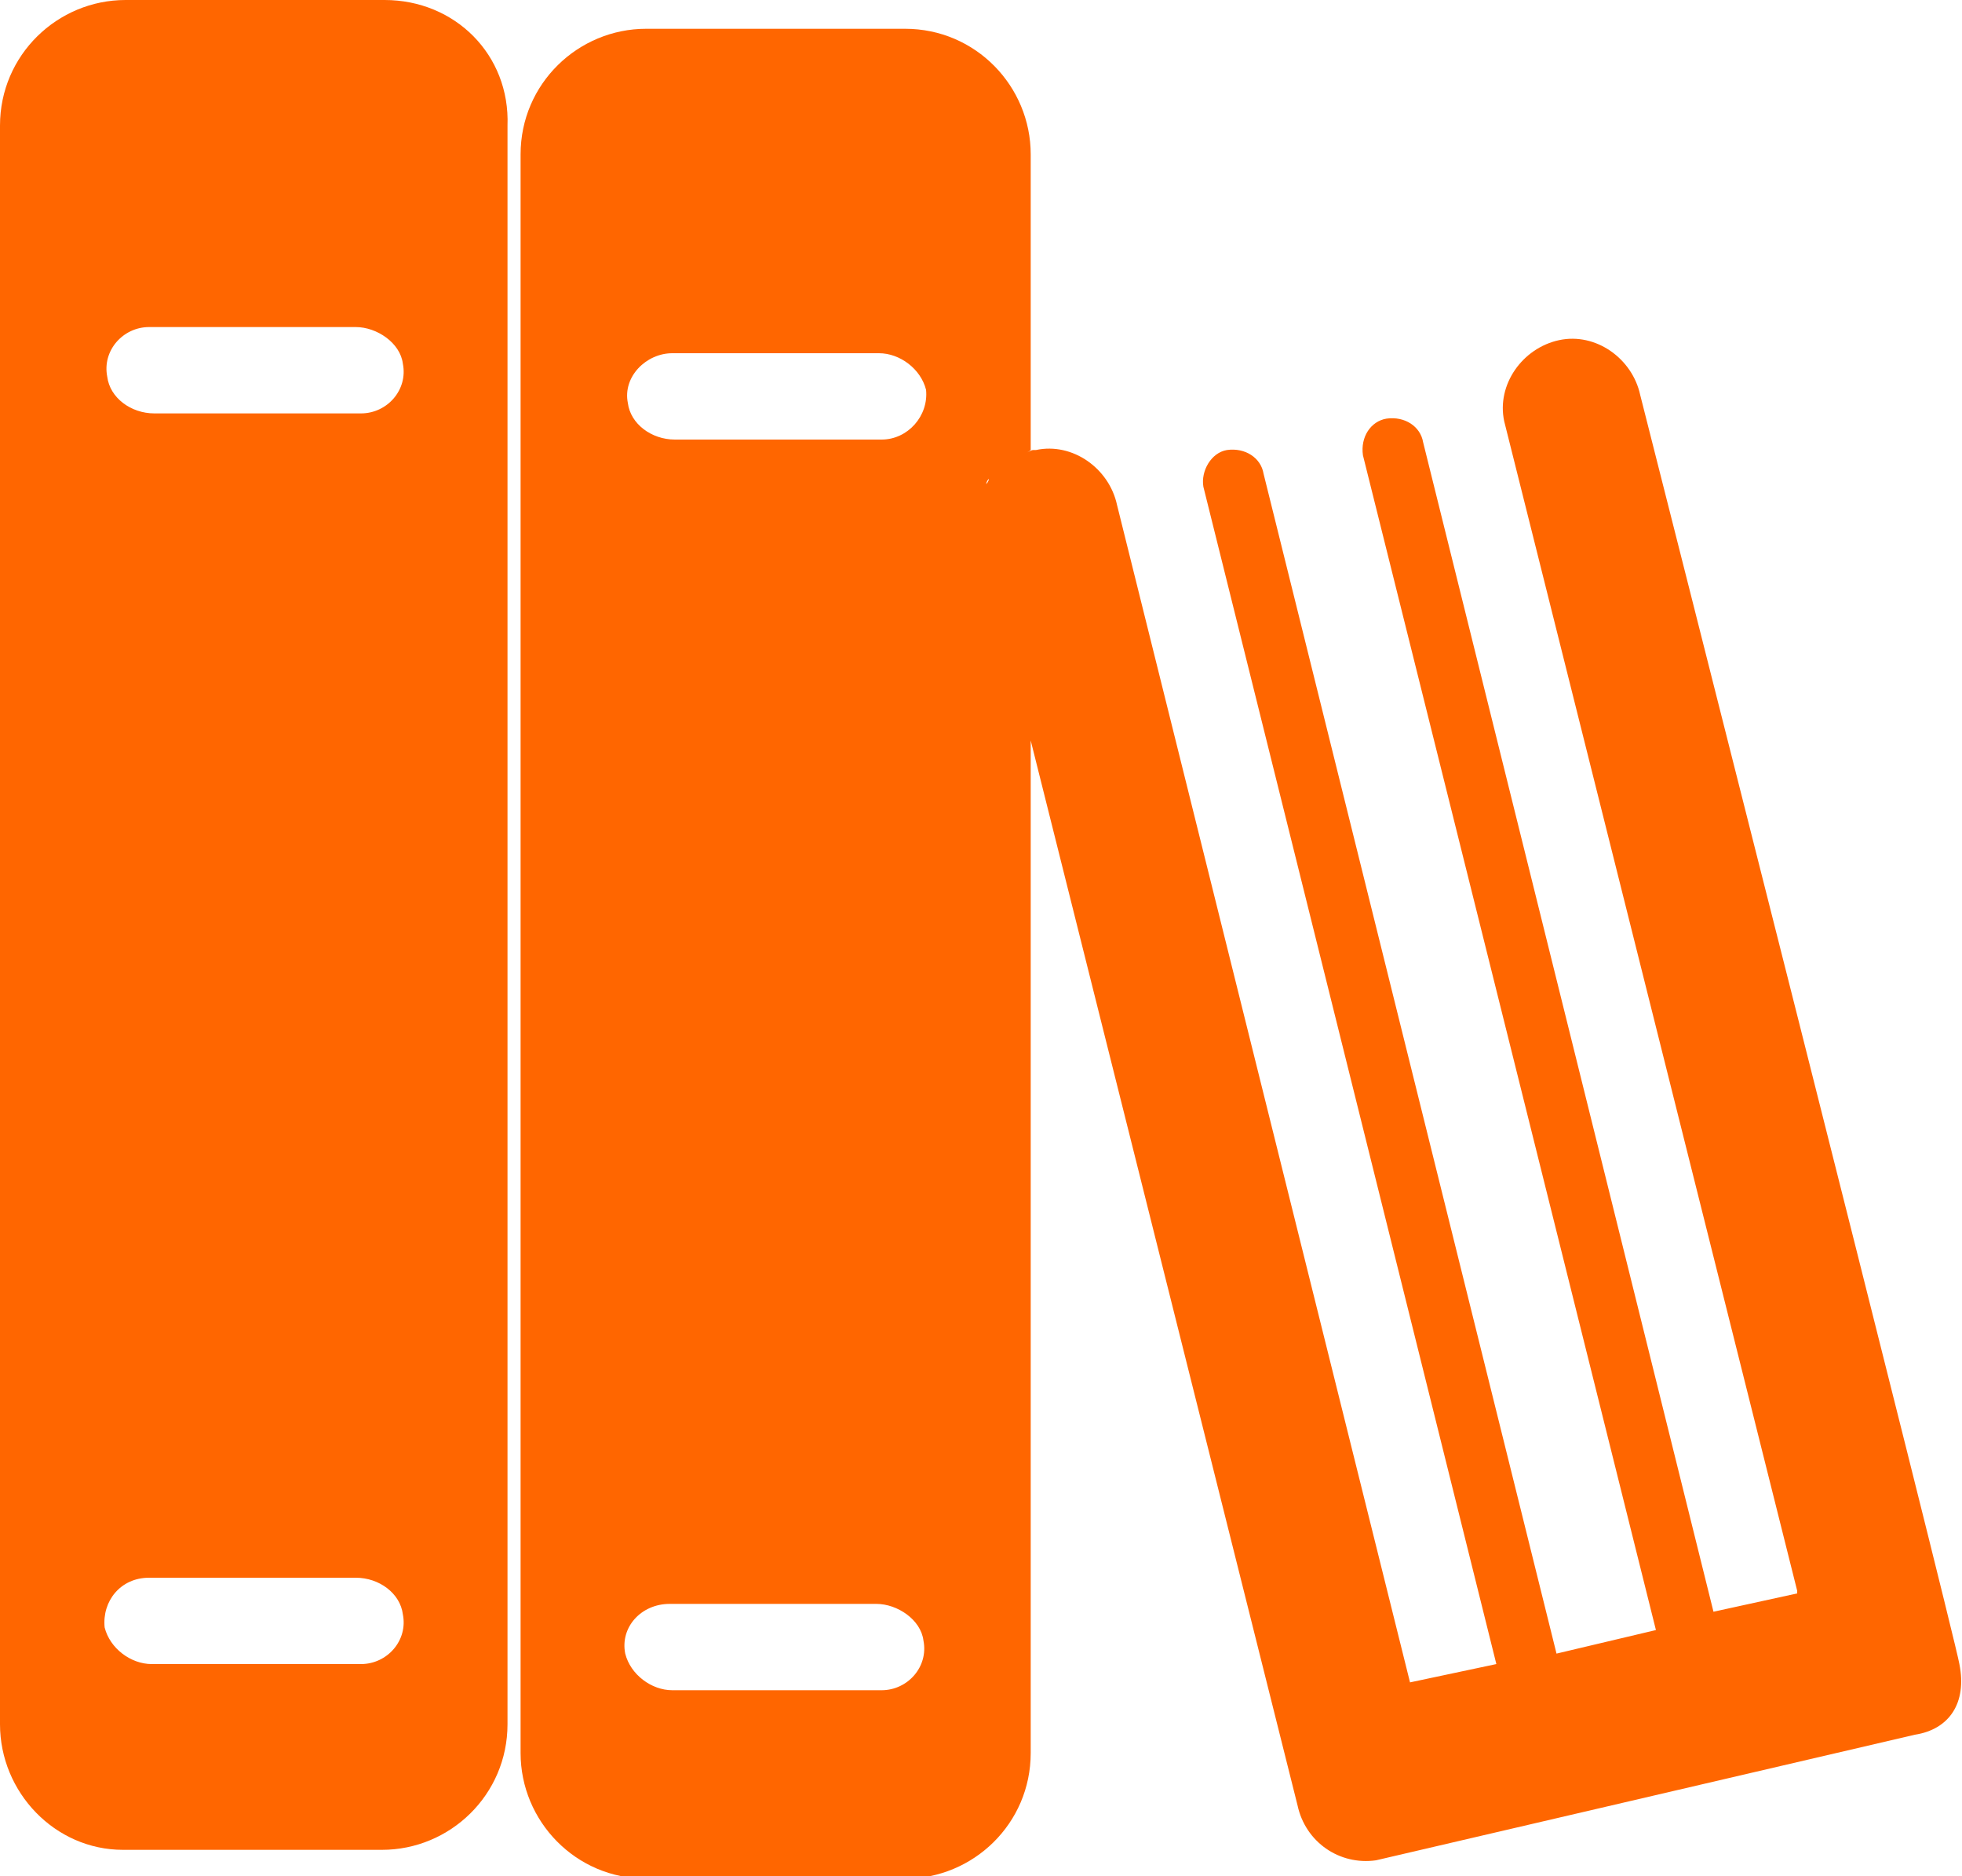 <?xml version="1.0" encoding="utf-8"?>
<!-- Generator: Adobe Illustrator 20.1.0, SVG Export Plug-In . SVG Version: 6.00 Build 0)  -->
<svg version="1.1" id="object" xmlns="http://www.w3.org/2000/svg" xmlns:xlink="http://www.w3.org/1999/xlink" x="0px" y="0px"
	 viewBox="0 0 75 71.7" style="enable-background:new 0 0 75 71.7;" xml:space="preserve">
<style type="text/css">
	.st0{fill:none;}
	.st1{fill:#FF6600;}
</style>
<g>
	<path class="st0" d="M38.6,17.5c0.1,0,0.2-0.1,0.2-0.1C38.8,17.4,38.7,17.5,38.6,17.5z"/>
	<path class="st0" d="M38.2,17.8c0.1-0.1,0.1-0.1,0.2-0.2C38.4,17.7,38.3,17.7,38.2,17.8z"/>
	<path class="st0" d="M38.1,18C38,18,38,18.1,37.9,18.2C38,18.1,38,18,38.1,18z"/>
	<path class="st0" d="M37.6,18.6c0-0.1,0.1-0.2,0.1-0.2C37.7,18.4,37.7,18.5,37.6,18.6z"/>
	<path class="st0" d="M13.7,60.2l-7.9,0c-1,0-1.8,0.9-1.7,1.9C4.2,63,5,63.6,5.8,63.6l8,0c1,0,1.8-0.9,1.6-1.9
		C15.3,60.8,14.5,60.2,13.7,60.2z"/>
	<path class="st0" d="M13.6,12.4l-7.9,0c-1,0-1.8,0.9-1.6,1.9c0.1,0.8,0.9,1.4,1.8,1.4l7.9,0c1,0,1.8-0.9,1.6-1.9
		C15.3,13,14.5,12.4,13.6,12.4z"/>
	<path class="st0" d="M33.6,13.5l-7.9,0c-1,0-1.8,0.9-1.7,1.9c0.1,0.8,0.9,1.4,1.8,1.4l7.9,0c1,0,1.8-0.9,1.6-1.9
		C35.2,14,34.4,13.5,33.6,13.5z"/>
	<path class="st0" d="M37.4,20.3c0-0.2-0.1-0.3-0.1-0.5C37.4,19.9,37.4,20.1,37.4,20.3z"/>
	<path class="st0" d="M37.5,19.1c0-0.1,0-0.2,0.1-0.3C37.5,18.9,37.5,19,37.5,19.1z"/>
	<path class="st0" d="M33.6,61.3l-7.9,0c-1,0-1.8,0.9-1.7,1.9c0.1,0.8,0.9,1.4,1.8,1.4l8,0c1,0,1.8-0.9,1.7-1.9
		C35.2,61.9,34.4,61.3,33.6,61.3z"/>
	<path class="st0" d="M37.4,19.6c0-0.1,0-0.2,0-0.3C37.4,19.4,37.4,19.5,37.4,19.6z"/>
	<path class="st1" d="M14.7,0L4.8,0C2.2,0,0,2.1,0,4.8l0,61.1c0,2.6,2.1,4.8,4.7,4.8l9.9,0c2.6,0,4.8-2.1,4.8-4.8l0-61.1
		C19.5,2.1,17.4,0,14.7,0z M13.8,63.6l-8,0c-0.8,0-1.6-0.6-1.8-1.4c-0.1-1,0.6-1.9,1.7-1.9l7.9,0c0.9,0,1.7,0.6,1.8,1.4
		C15.6,62.7,14.8,63.6,13.8,63.6z M13.8,15.8l-7.9,0c-0.9,0-1.7-0.6-1.8-1.4c-0.2-1,0.6-1.9,1.6-1.9l7.9,0c0.8,0,1.7,0.6,1.8,1.4
		C15.6,14.9,14.8,15.8,13.8,15.8z"/>
	<path class="st1" d="M74.9,63.6c-0.2-1.2-12.2-48.5-12.2-48.5c-0.3-1.4-1.7-2.4-3.1-2.1c-1.4,0.3-2.4,1.7-2.1,3.1l11.2,44.7
		c0,0,0,0,0,0.1l-3.2,0.7L54.4,16.9c-0.1-0.6-0.7-1-1.4-0.9c-0.6,0.1-1,0.7-0.9,1.4l11.2,44.9l-3.8,0.9L48.3,18.1
		c-0.1-0.6-0.7-1-1.4-0.9c-0.6,0.1-1,0.8-0.9,1.4l11.2,45l-3.3,0.7c0,0,0,0,0,0l-11.2-45c-0.3-1.4-1.7-2.4-3.1-2.1c0,0-0.1,0-0.1,0
		c-0.1,0-0.2,0.1-0.3,0.1c0.1,0,0.2-0.1,0.2-0.1c0,0,0,0,0,0l0-11.3c0-2.6-2.1-4.8-4.8-4.8l-9.9,0c-2.6,0-4.8,2.1-4.8,4.8l0,61.1
		c0,2.6,2.1,4.8,4.8,4.8l9.9,0c2.6,0,4.8-2.1,4.8-4.8l0-38.7c0,0,0,0,0,0l0,0L49.6,69c0.3,1.4,1.6,2.3,3,2.1l0,0l20.6-4.8l0,0
		c0,0,0,0,0,0C74.5,66.1,75.2,65.1,74.9,63.6z M38.9,17.4c-0.1,0-0.2,0.1-0.2,0.1C38.7,17.5,38.8,17.4,38.9,17.4z M38.4,17.6
		c-0.1,0.1-0.1,0.1-0.2,0.2C38.3,17.7,38.4,17.7,38.4,17.6z M38.1,18C38,18,38,18.1,37.9,18.2C38,18.1,38,18,38.1,18z M37.8,18.3
		c0,0.1-0.1,0.2-0.1,0.2C37.7,18.5,37.7,18.4,37.8,18.3z M37.5,18.8c0,0.1-0.1,0.2-0.1,0.3C37.5,19,37.5,18.9,37.5,18.8z M37.4,19.3
		c0,0.1,0,0.2,0,0.3C37.4,19.5,37.4,19.4,37.4,19.3z M33.7,64.6l-8,0c-0.8,0-1.6-0.6-1.8-1.4c-0.2-1,0.6-1.9,1.7-1.9l7.9,0
		c0.8,0,1.7,0.6,1.8,1.4C35.5,63.7,34.7,64.6,33.7,64.6z M33.7,16.8l-7.9,0c-0.9,0-1.7-0.6-1.8-1.4c-0.2-1,0.7-1.9,1.7-1.9l7.9,0
		c0.8,0,1.6,0.6,1.8,1.4C35.5,15.9,34.7,16.8,33.7,16.8z M37.4,19.8c0,0.2,0,0.3,0.1,0.5C37.4,20.1,37.4,19.9,37.4,19.8z"/>
</g>
</svg>

